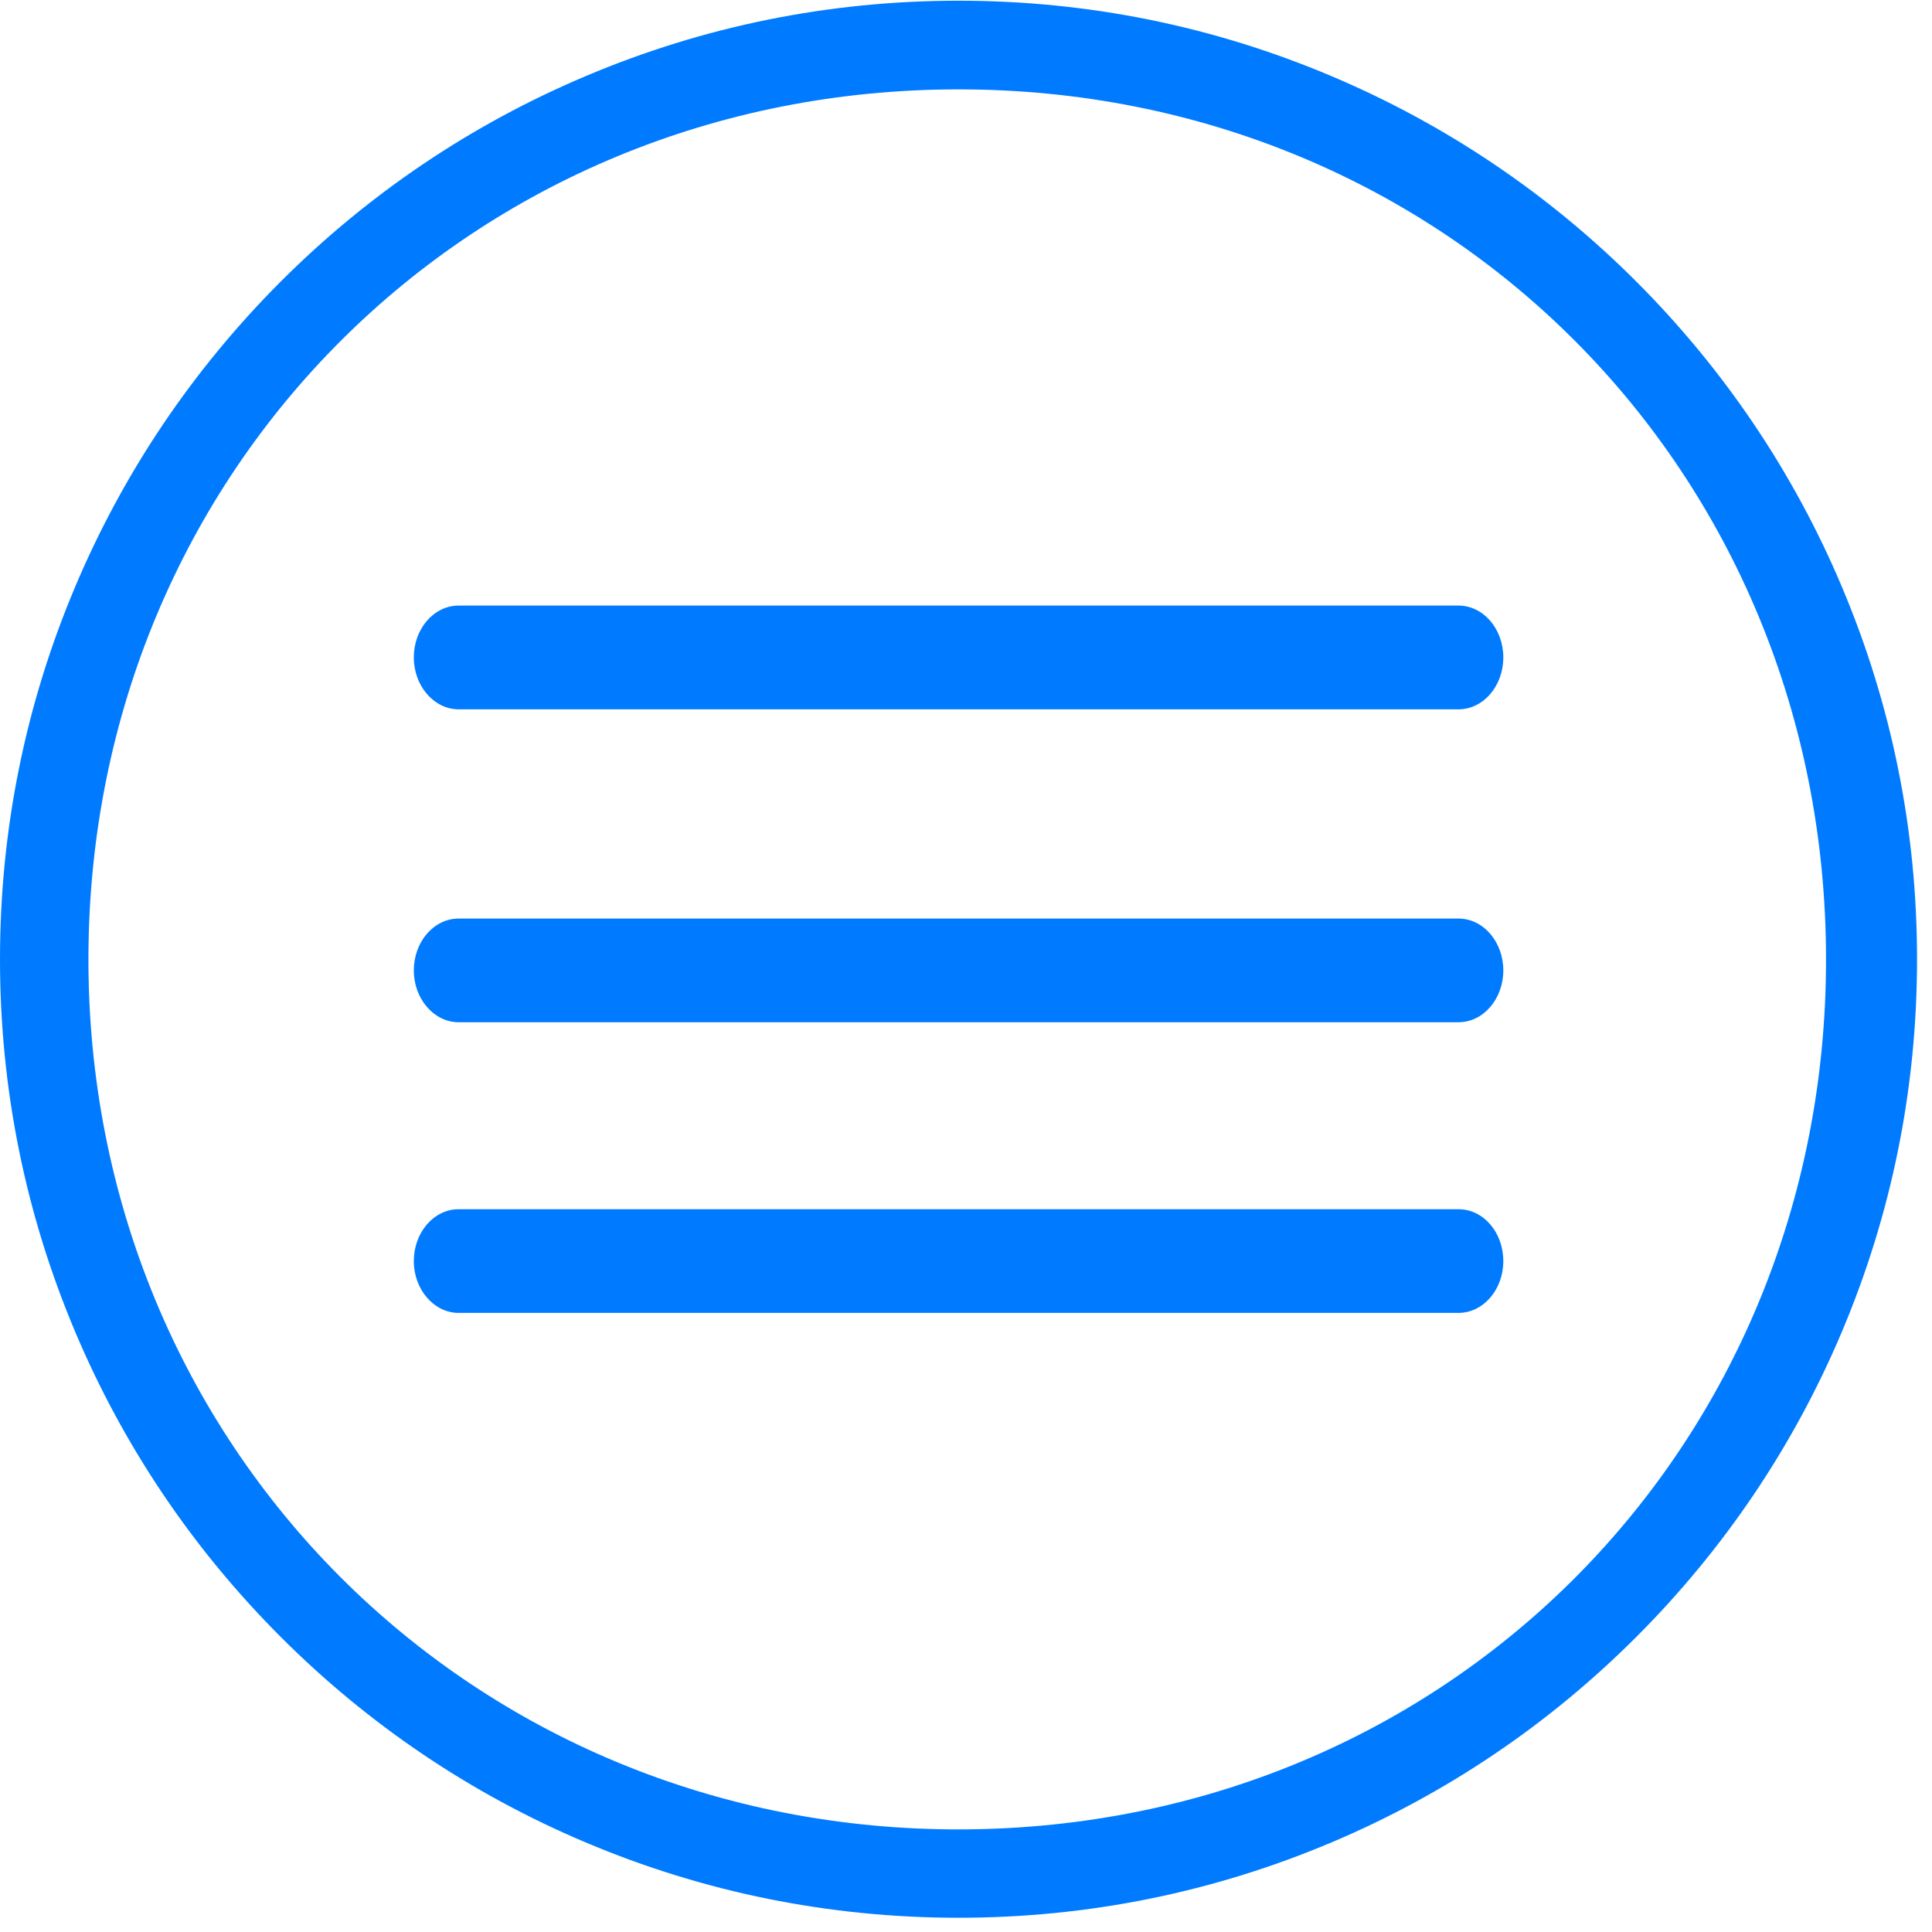 <svg width="27" height="27" viewBox="0 0 27 27" fill="none" xmlns="http://www.w3.org/2000/svg">
<path d="M25.737 8.192C25.063 6.598 24.095 5.163 22.867 3.934C21.639 2.706 20.204 1.739 18.61 1.065C16.957 0.365 15.204 0.01 13.396 0.01C11.588 0.01 9.834 0.365 8.182 1.065C6.587 1.739 5.152 2.706 3.924 3.934C2.696 5.163 1.728 6.598 1.054 8.192C0.355 9.844 0 11.598 0 13.406C0 15.214 0.355 16.968 1.054 18.62C1.728 20.214 2.696 21.649 3.924 22.877C5.152 24.106 6.587 25.073 8.182 25.747C9.834 26.446 11.588 26.801 13.396 26.801C15.204 26.801 16.957 26.446 18.61 25.747C20.204 25.073 21.639 24.106 22.867 22.877C24.095 21.649 25.063 20.214 25.737 18.62C26.436 16.968 26.791 15.214 26.791 13.406C26.791 11.598 26.436 9.844 25.737 8.192ZM13.454 25.566C6.591 25.599 1.203 20.207 1.236 13.348C1.268 6.55 6.591 1.249 13.396 1.249C20.218 1.249 25.519 6.583 25.519 13.409C25.519 20.21 20.251 25.533 13.454 25.566Z" fill="#007BFF"/>
<path d="M20.382 16.899H6.41C6.062 16.899 5.783 17.225 5.783 17.624C5.783 18.022 6.066 18.348 6.41 18.348H20.382C20.73 18.348 21.009 18.022 21.009 17.624C21.009 17.221 20.73 16.899 20.382 16.899Z" fill="#007BFF"/>
<path d="M20.382 12.837H6.41C6.062 12.837 5.783 13.163 5.783 13.562C5.783 13.96 6.066 14.286 6.41 14.286H20.382C20.73 14.286 21.009 13.96 21.009 13.562C21.009 13.163 20.73 12.837 20.382 12.837Z" fill="#007BFF"/>
<path d="M20.382 8.463H6.41C6.062 8.463 5.783 8.789 5.783 9.188C5.783 9.587 6.066 9.913 6.41 9.913H20.382C20.73 9.913 21.009 9.587 21.009 9.188C21.009 8.789 20.73 8.463 20.382 8.463Z" fill="#007BFF"/>
</svg>
